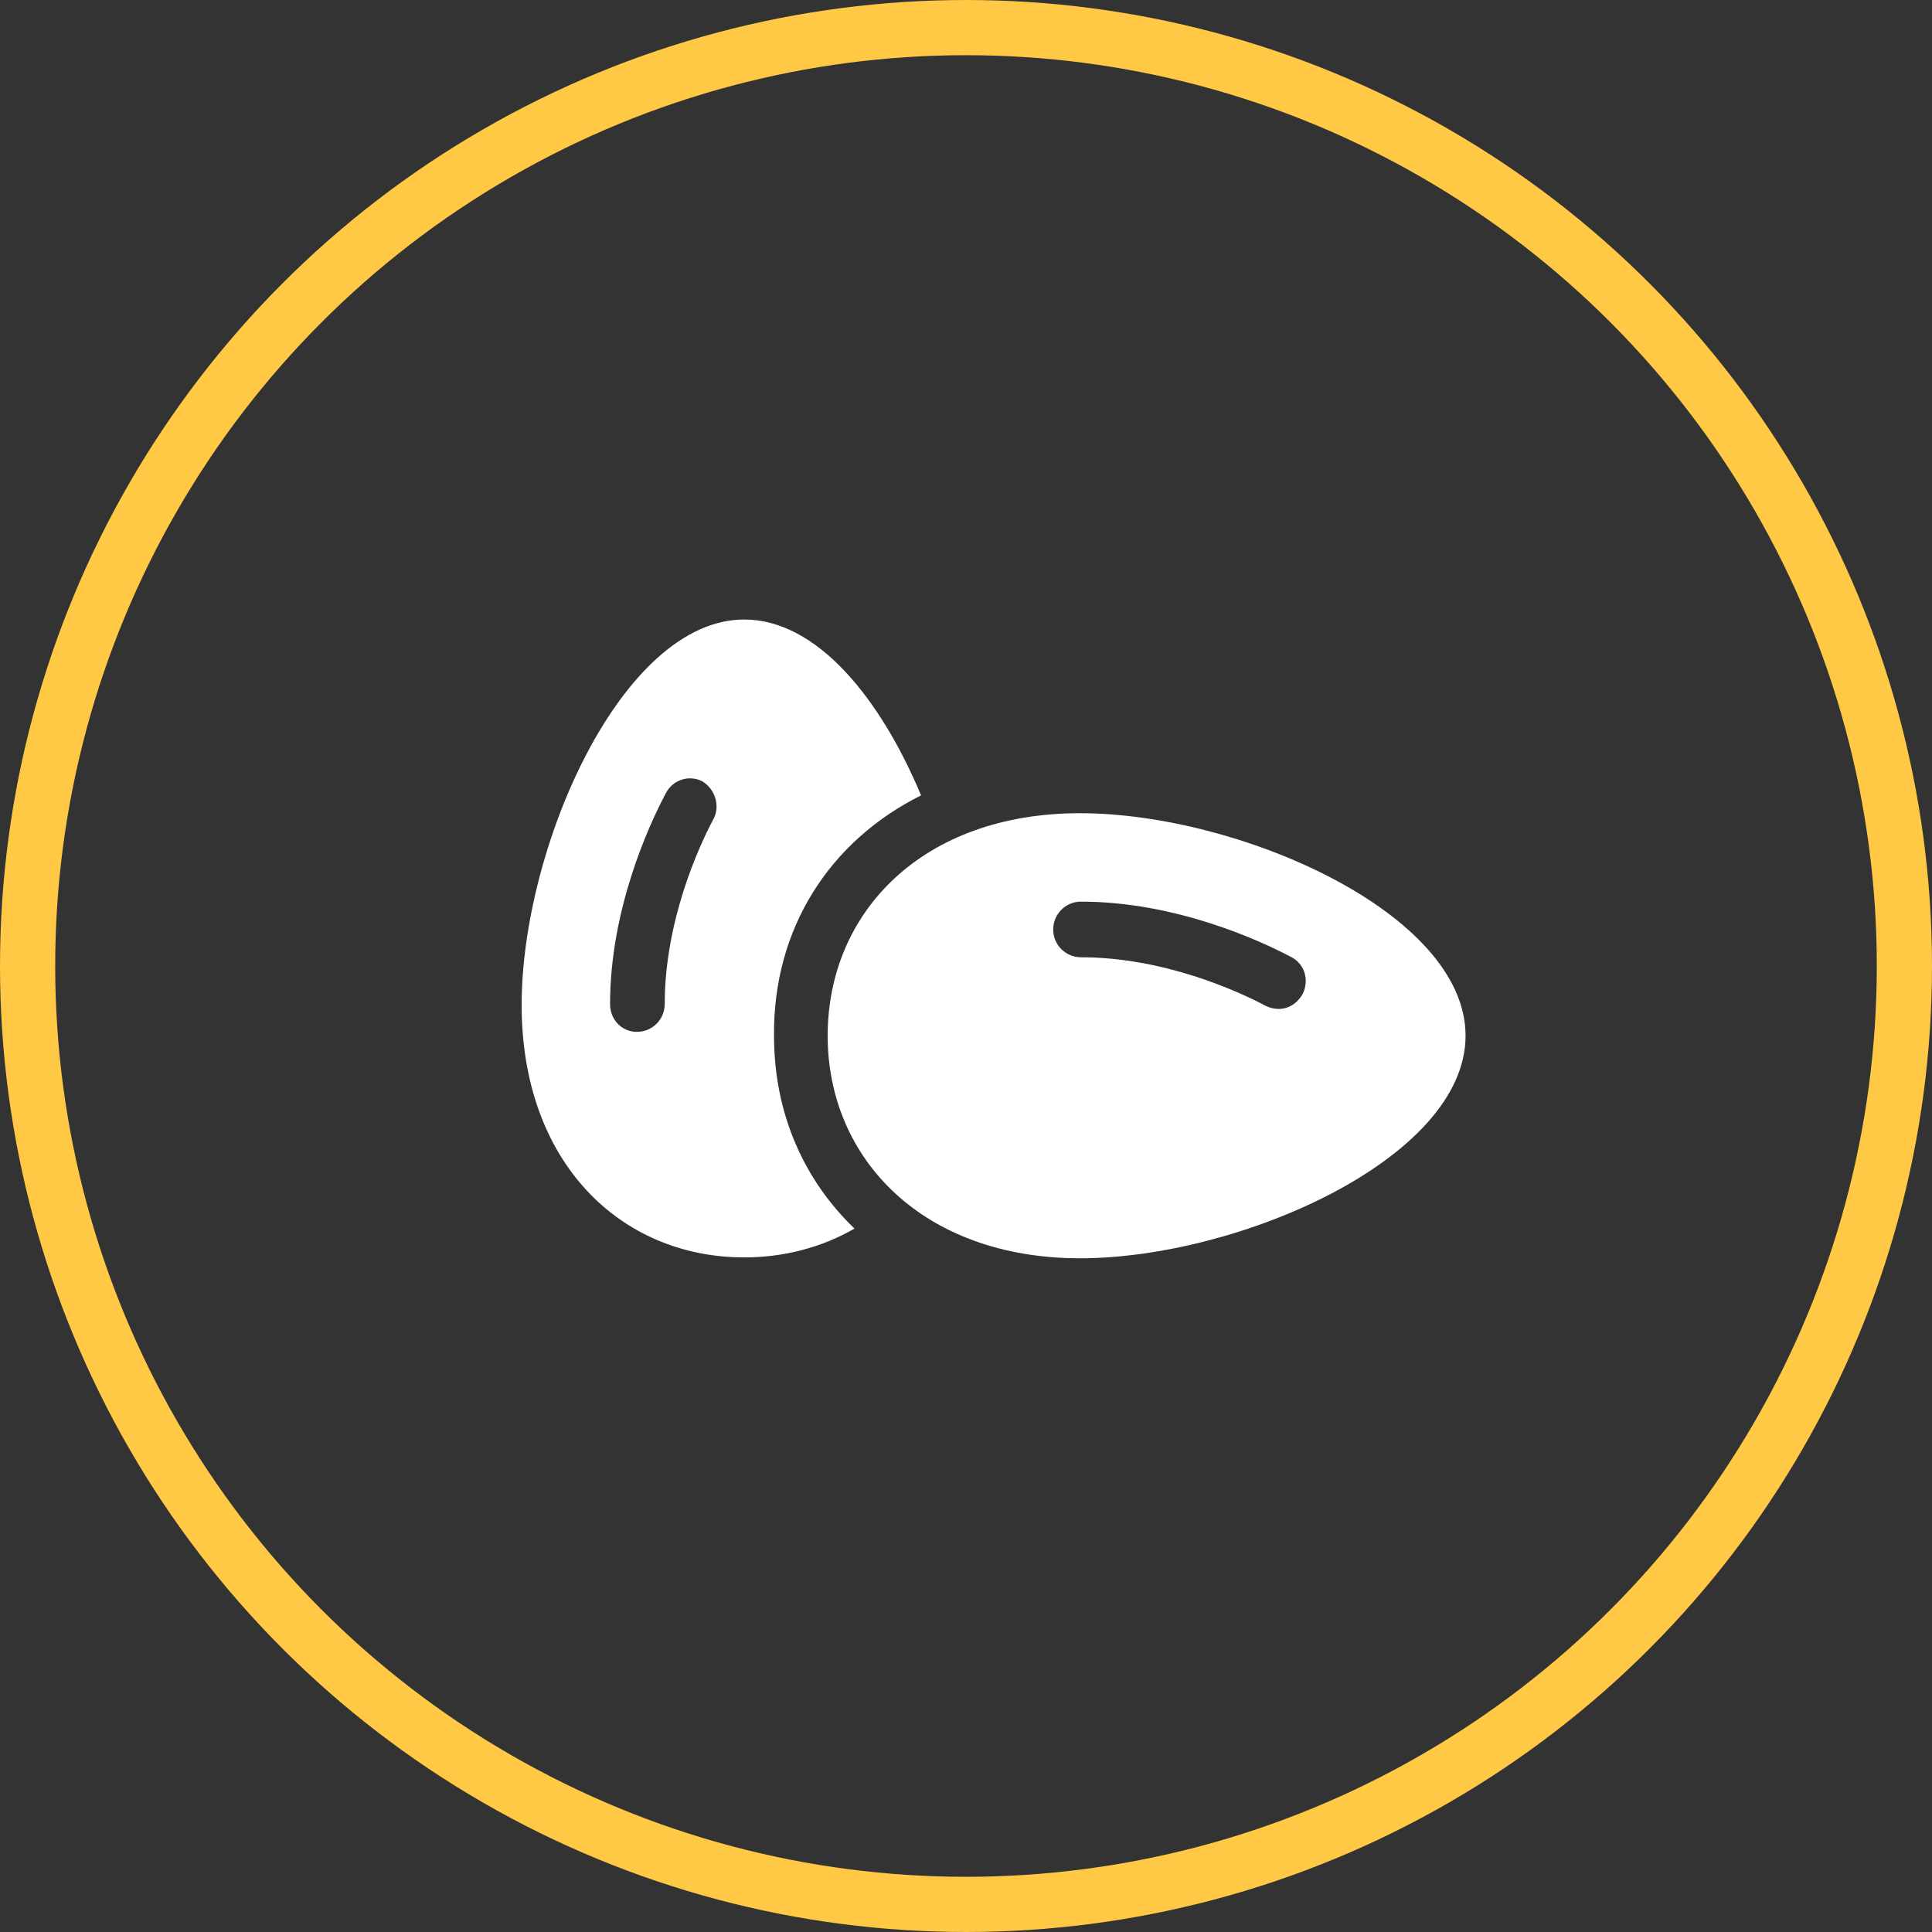 <svg width="35" height="35" viewBox="0 0 35 35" fill="none" xmlns="http://www.w3.org/2000/svg">
<rect x="0" y="0" width="35" height="35" fill="#333333" stroke="none"/>
<circle cx="17.5" cy="17.5" r="17" stroke="#FFC845"/>
<path d="M16.686 14.409C15.947 12.644 14.796 11.223 13.482 11.223C11.267 11.223 9.45 15.344 9.45 18.207C9.45 21.069 11.25 22.779 13.482 22.779C14.202 22.779 14.886 22.599 15.48 22.257C14.562 21.375 14.022 20.168 14.022 18.765C14.004 16.82 15.03 15.236 16.686 14.409L16.686 14.409ZM12.924 14.84C12.654 15.344 12.042 16.694 12.042 18.189C12.042 18.459 11.827 18.693 11.538 18.693C11.268 18.693 11.052 18.477 11.052 18.189C11.052 16.479 11.754 14.948 12.061 14.373C12.187 14.121 12.492 14.031 12.727 14.157C12.96 14.3 13.05 14.606 12.924 14.84L12.924 14.84Z" fill="white"/>
<path d="M19.566 14.732C16.704 14.732 14.994 16.532 14.994 18.763C14.994 20.995 16.723 22.795 19.566 22.795C22.428 22.795 26.55 20.995 26.55 18.763C26.55 16.532 22.429 14.732 19.566 14.732V14.732ZM23.598 18.008C23.508 18.17 23.347 18.278 23.167 18.278C23.095 18.278 23.005 18.26 22.933 18.224C22.428 17.954 21.078 17.342 19.584 17.342C19.314 17.342 19.08 17.127 19.08 16.838C19.08 16.568 19.296 16.334 19.584 16.334C21.294 16.334 22.824 17.036 23.4 17.342C23.634 17.468 23.724 17.756 23.598 18.008L23.598 18.008Z" fill="white"/>
</svg>
